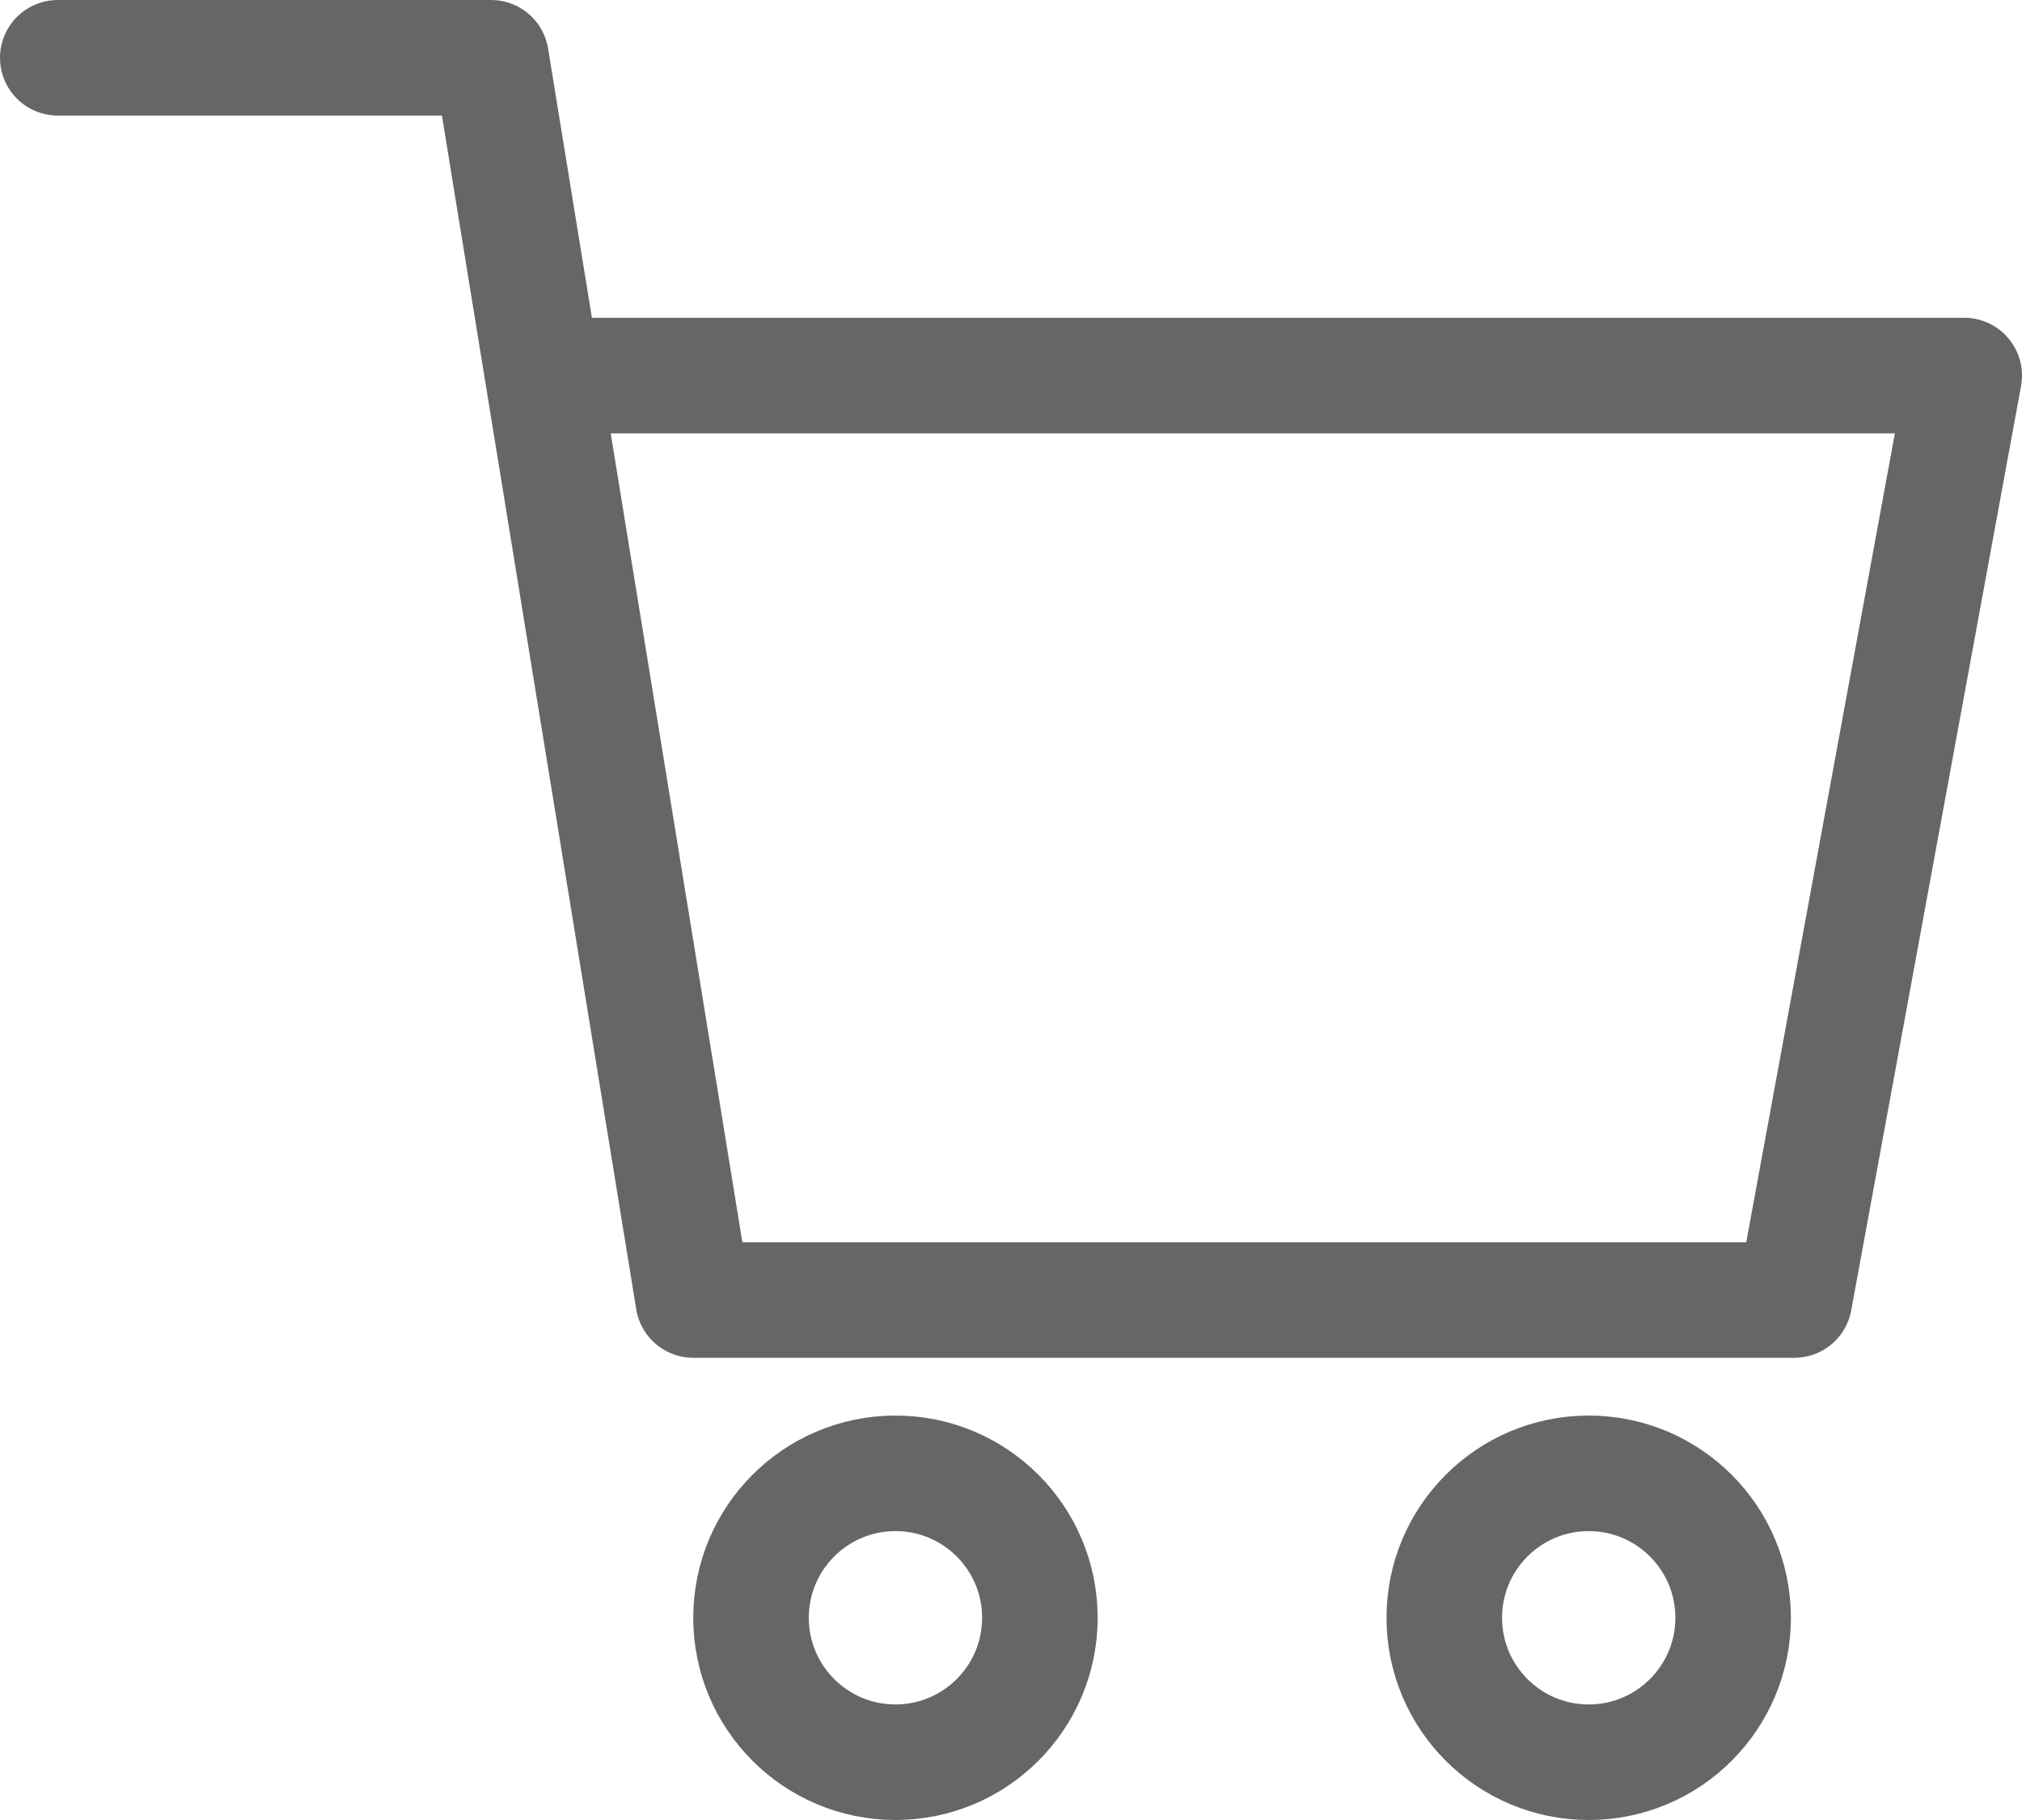 <svg xmlns="http://www.w3.org/2000/svg" viewBox="0 0 35 31.5"><defs><style>.cls-1{fill:none;stroke:#666;stroke-linecap:round;stroke-linejoin:round;stroke-width:2px;}</style></defs><g id="レイヤー_2" data-name="レイヤー 2"><g id="ヘッダー_フッター" data-name="ヘッダー・フッター"><polyline class="cls-1" points="1 1 8.5 1 12 22.5 31.06 22.5 34 6.5 9.5 6.5"/><circle class="cls-1" cx="15.5" cy="28" r="2.5"/><circle class="cls-1" cx="27.5" cy="28" r="2.5"/></g></g></svg>